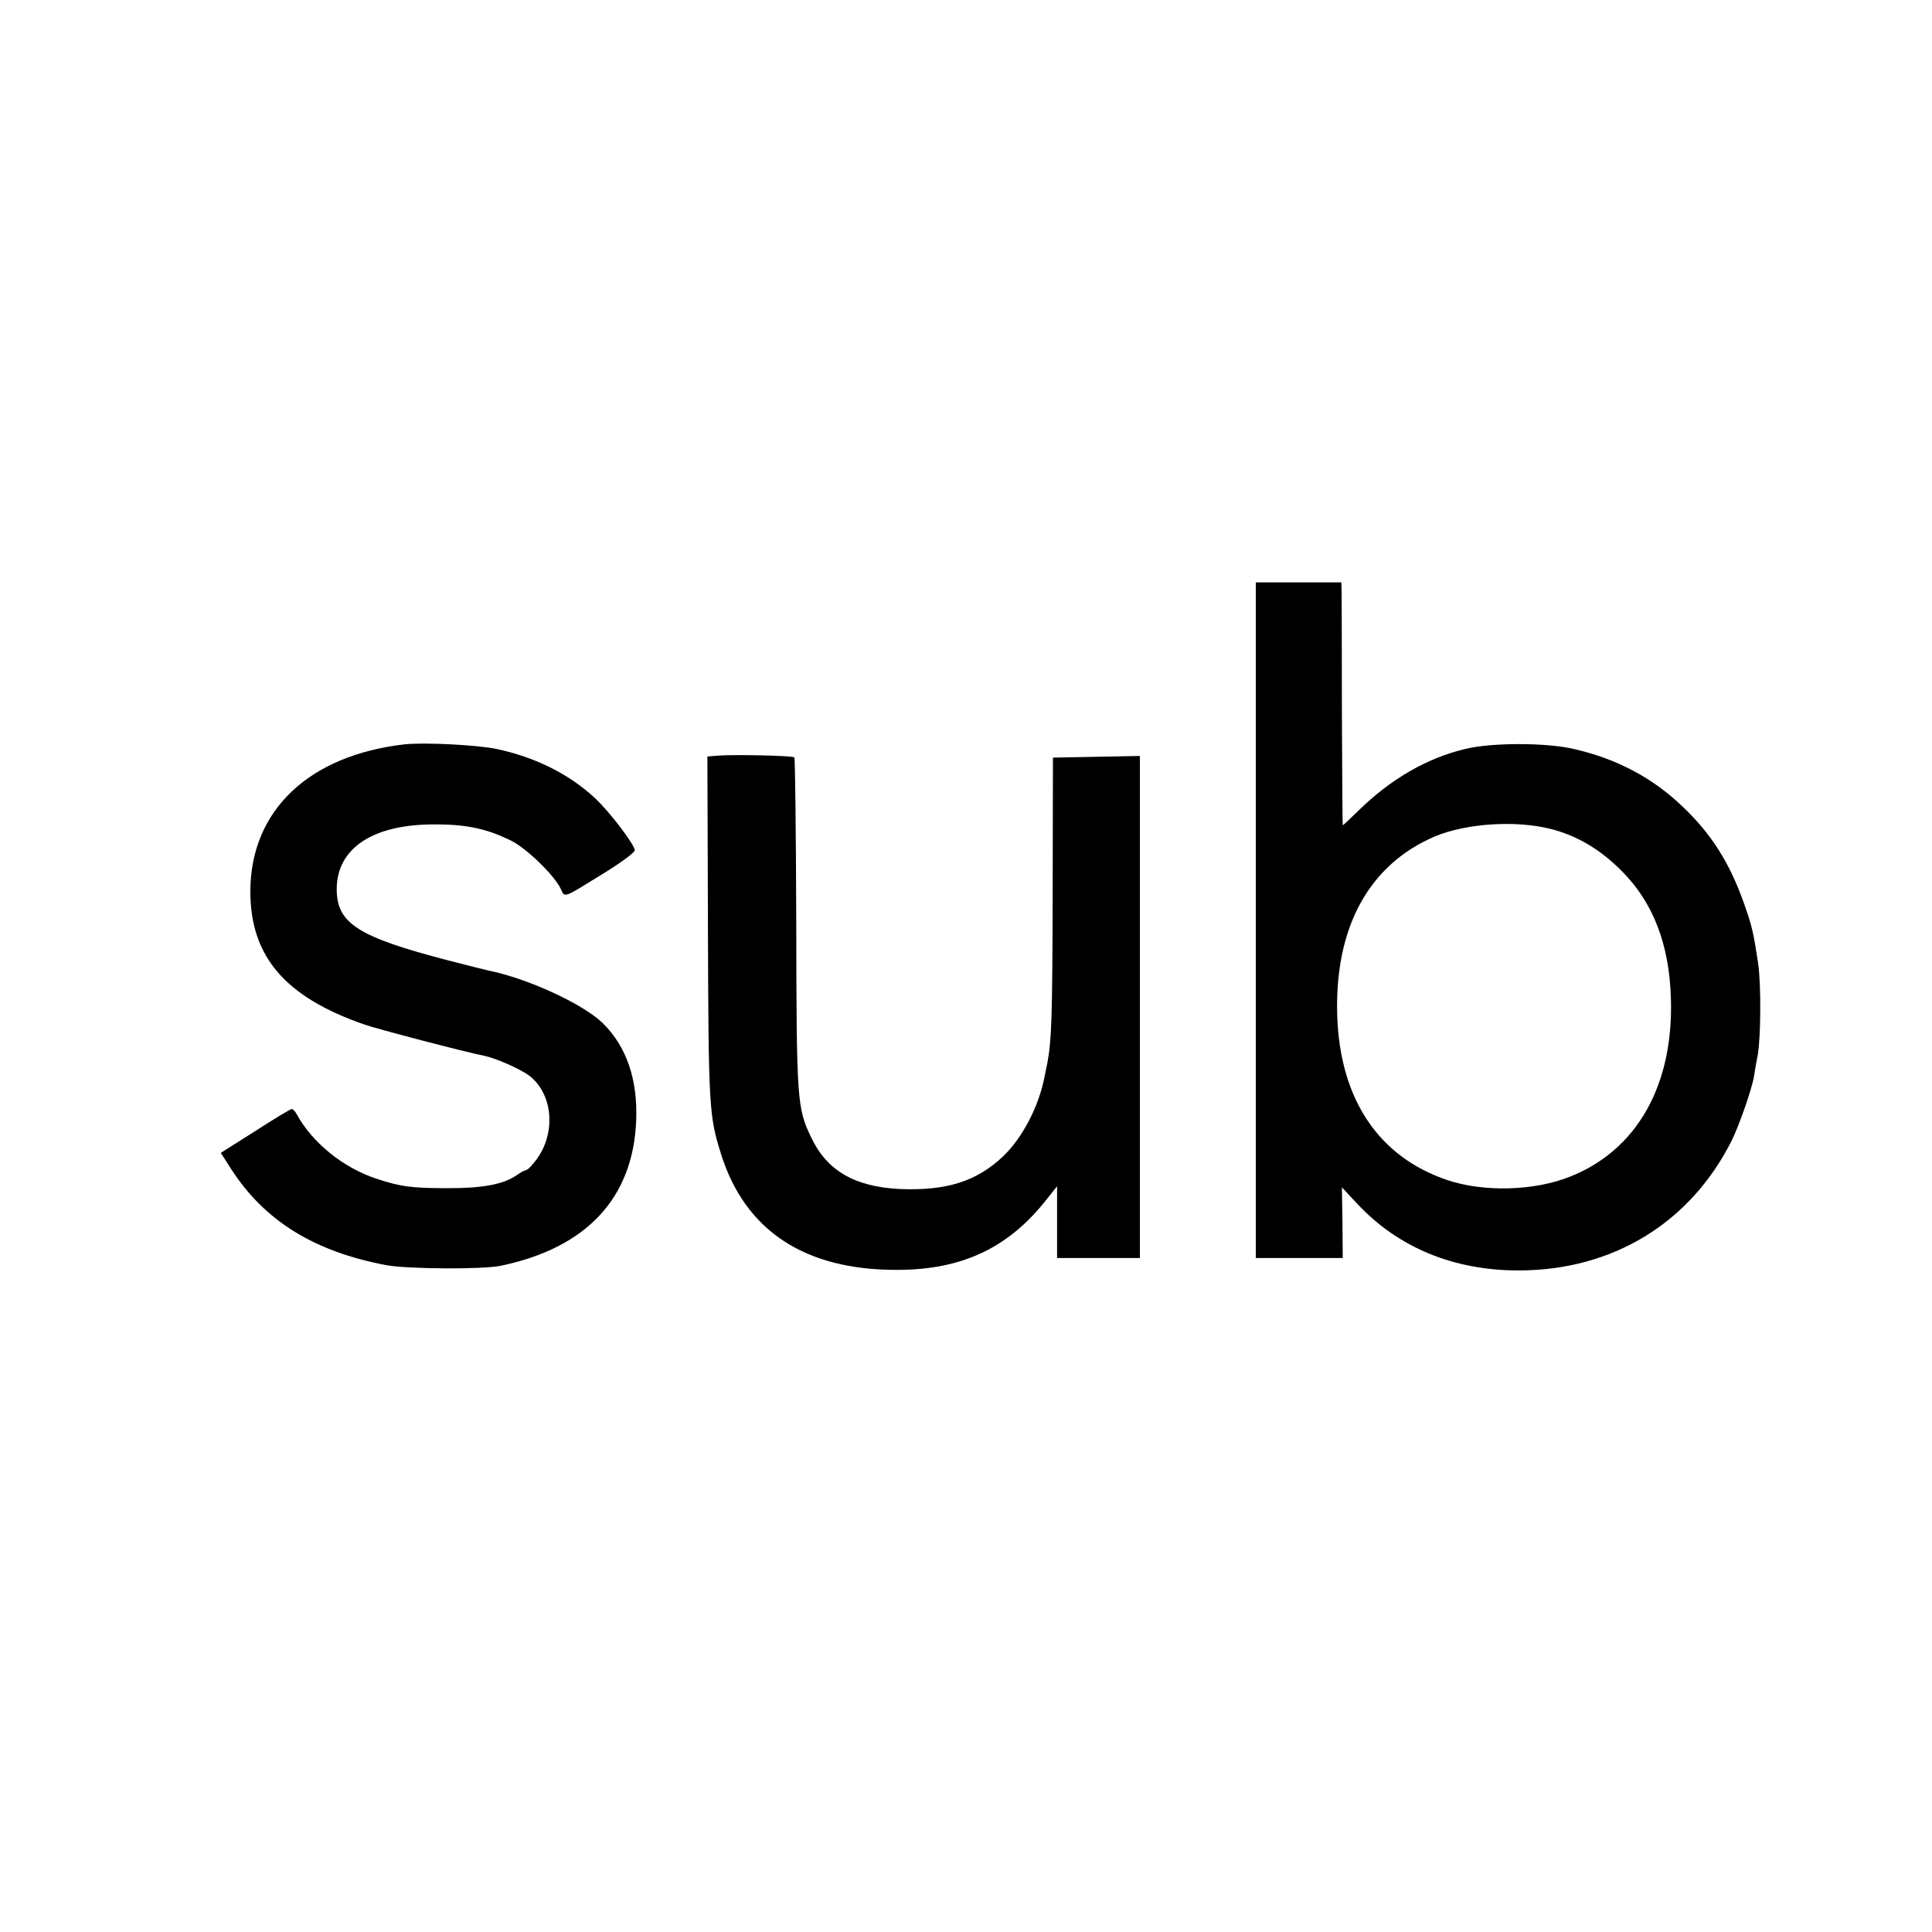 <?xml version="1.0" standalone="no"?>
<!DOCTYPE svg PUBLIC "-//W3C//DTD SVG 20010904//EN"
 "http://www.w3.org/TR/2001/REC-SVG-20010904/DTD/svg10.dtd">
<svg version="1.0" xmlns="http://www.w3.org/2000/svg"
 width="700pt" height="700pt" viewBox="0 0 700 700"
 preserveAspectRatio="xMidYMid meet">
<g transform="translate(0,700) scale(0.1,-0.1)"
fill="#000000" stroke="none">
<path d="M4550 3666 l0 -1224 158 0 157 0 -1 128 -2 128 56 -60 c149 -159 351
-242 587 -241 339 1 619 172 769 470 27 54 74 189 81 233 2 14 8 50 14 80 11
67 12 255 1 330 -17 112 -22 135 -52 219 -51 144 -117 249 -220 347 -110 106
-239 174 -394 210 -102 24 -301 24 -397 0 -138 -33 -270 -110 -385 -223 -30
-29 -55 -53 -57 -53 -1 0 -2 179 -3 398 0 218 -1 416 -1 440 l-1 42 -155 0
-155 0 0 -1224z m1071 330 c95 -25 176 -73 254 -151 115 -115 173 -266 179
-462 10 -315 -123 -550 -365 -646 -129 -52 -312 -57 -444 -13 -250 84 -390
293 -400 596 -10 320 115 548 355 650 114 47 292 59 421 26z"/>
<path d="M1465 4303 c-347 -40 -557 -240 -558 -532 0 -236 125 -383 413 -483
45 -16 370 -101 433 -113 44 -9 132 -48 164 -72 92 -70 99 -224 14 -320 -10
-13 -22 -23 -26 -23 -4 0 -19 -8 -33 -18 -48 -33 -121 -47 -247 -47 -135 0
-173 5 -263 35 -118 39 -231 130 -287 233 -5 10 -14 19 -18 19 -4 0 -64 -36
-132 -80 l-125 -79 39 -61 c121 -186 300 -297 561 -346 75 -14 350 -16 415 -2
311 65 479 246 490 526 6 149 -35 268 -121 353 -71 69 -271 162 -416 191 -13
3 -77 19 -143 36 -327 85 -405 134 -405 258 0 150 133 237 360 235 114 0 188
-17 274 -60 55 -28 154 -124 177 -172 17 -35 4 -39 163 59 58 36 105 71 106
79 0 20 -92 141 -145 190 -94 87 -215 147 -354 177 -70 15 -265 25 -336 17z"/>
<path d="M2599 4262 l-36 -3 2 -622 c2 -646 4 -680 47 -817 87 -279 304 -422
638 -421 235 0 403 79 541 254 l39 49 0 -130 0 -130 150 0 150 0 0 909 0 910
-157 -3 -158 -3 -1 -495 c-1 -449 -4 -529 -19 -610 -3 -14 -7 -36 -10 -49 -20
-108 -81 -225 -151 -291 -96 -91 -206 -125 -374 -118 -164 8 -265 67 -322 189
-50 105 -52 132 -53 771 -1 329 -4 600 -7 604 -7 6 -218 11 -279 6z"/>
</g>
</svg>

